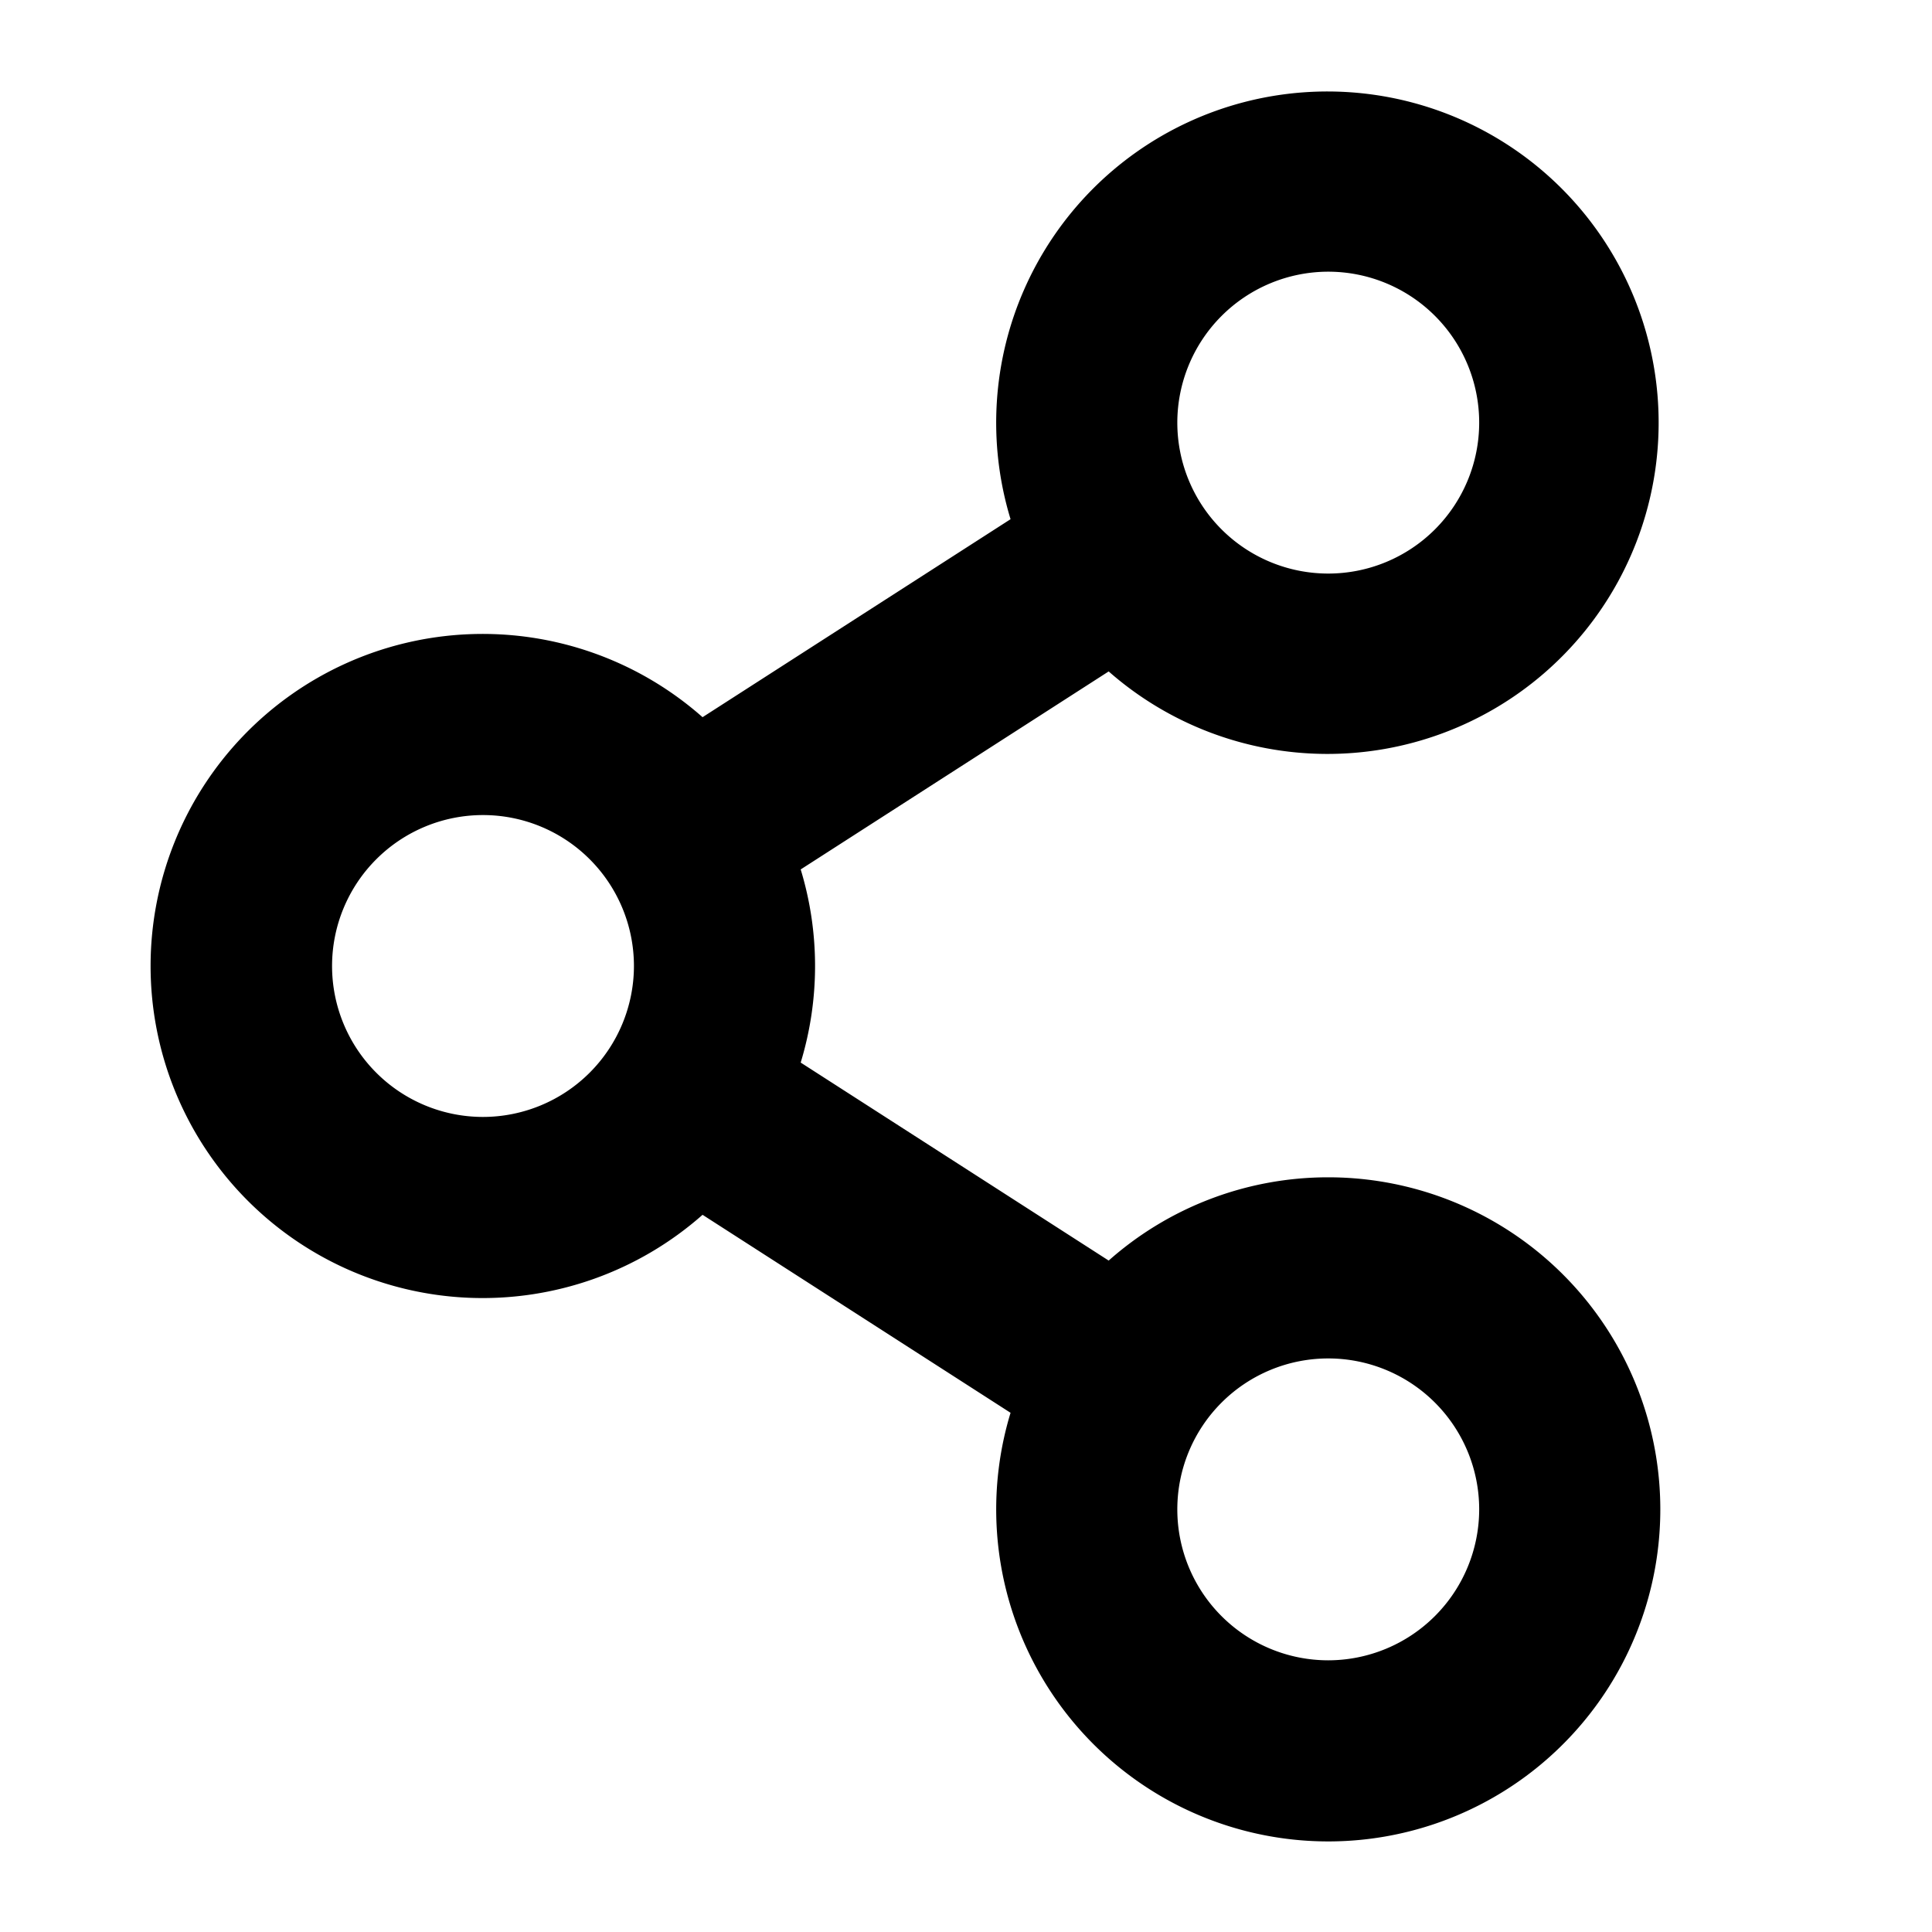 <?xml version="1.0" encoding="utf-8"?><!-- Скачано с сайта svg4.ru / Downloaded from svg4.ru -->
<svg fill="#000000" width="800px" height="800px" viewBox="0 0 256 256" id="Flat" xmlns="http://www.w3.org/2000/svg">
  <path d="M176,156a43.808,43.808,0,0,0-29.094,11.032l-40.81-26.235a43.96,43.96,0,0,0,0-25.594L146.906,88.968a43.889,43.889,0,1,0-13.002-20.172L93.093,95.031a44,44,0,1,0,0,65.937l40.811,26.235A43.999,43.999,0,1,0,176,156Zm0-120a20,20,0,1,1-20,20A20.022,20.022,0,0,1,176,36ZM64,148a20,20,0,1,1,20-20A20.022,20.022,0,0,1,64,148Zm112,72a20,20,0,1,1,20-20A20.022,20.022,0,0,1,176,220Z"/>
</svg>